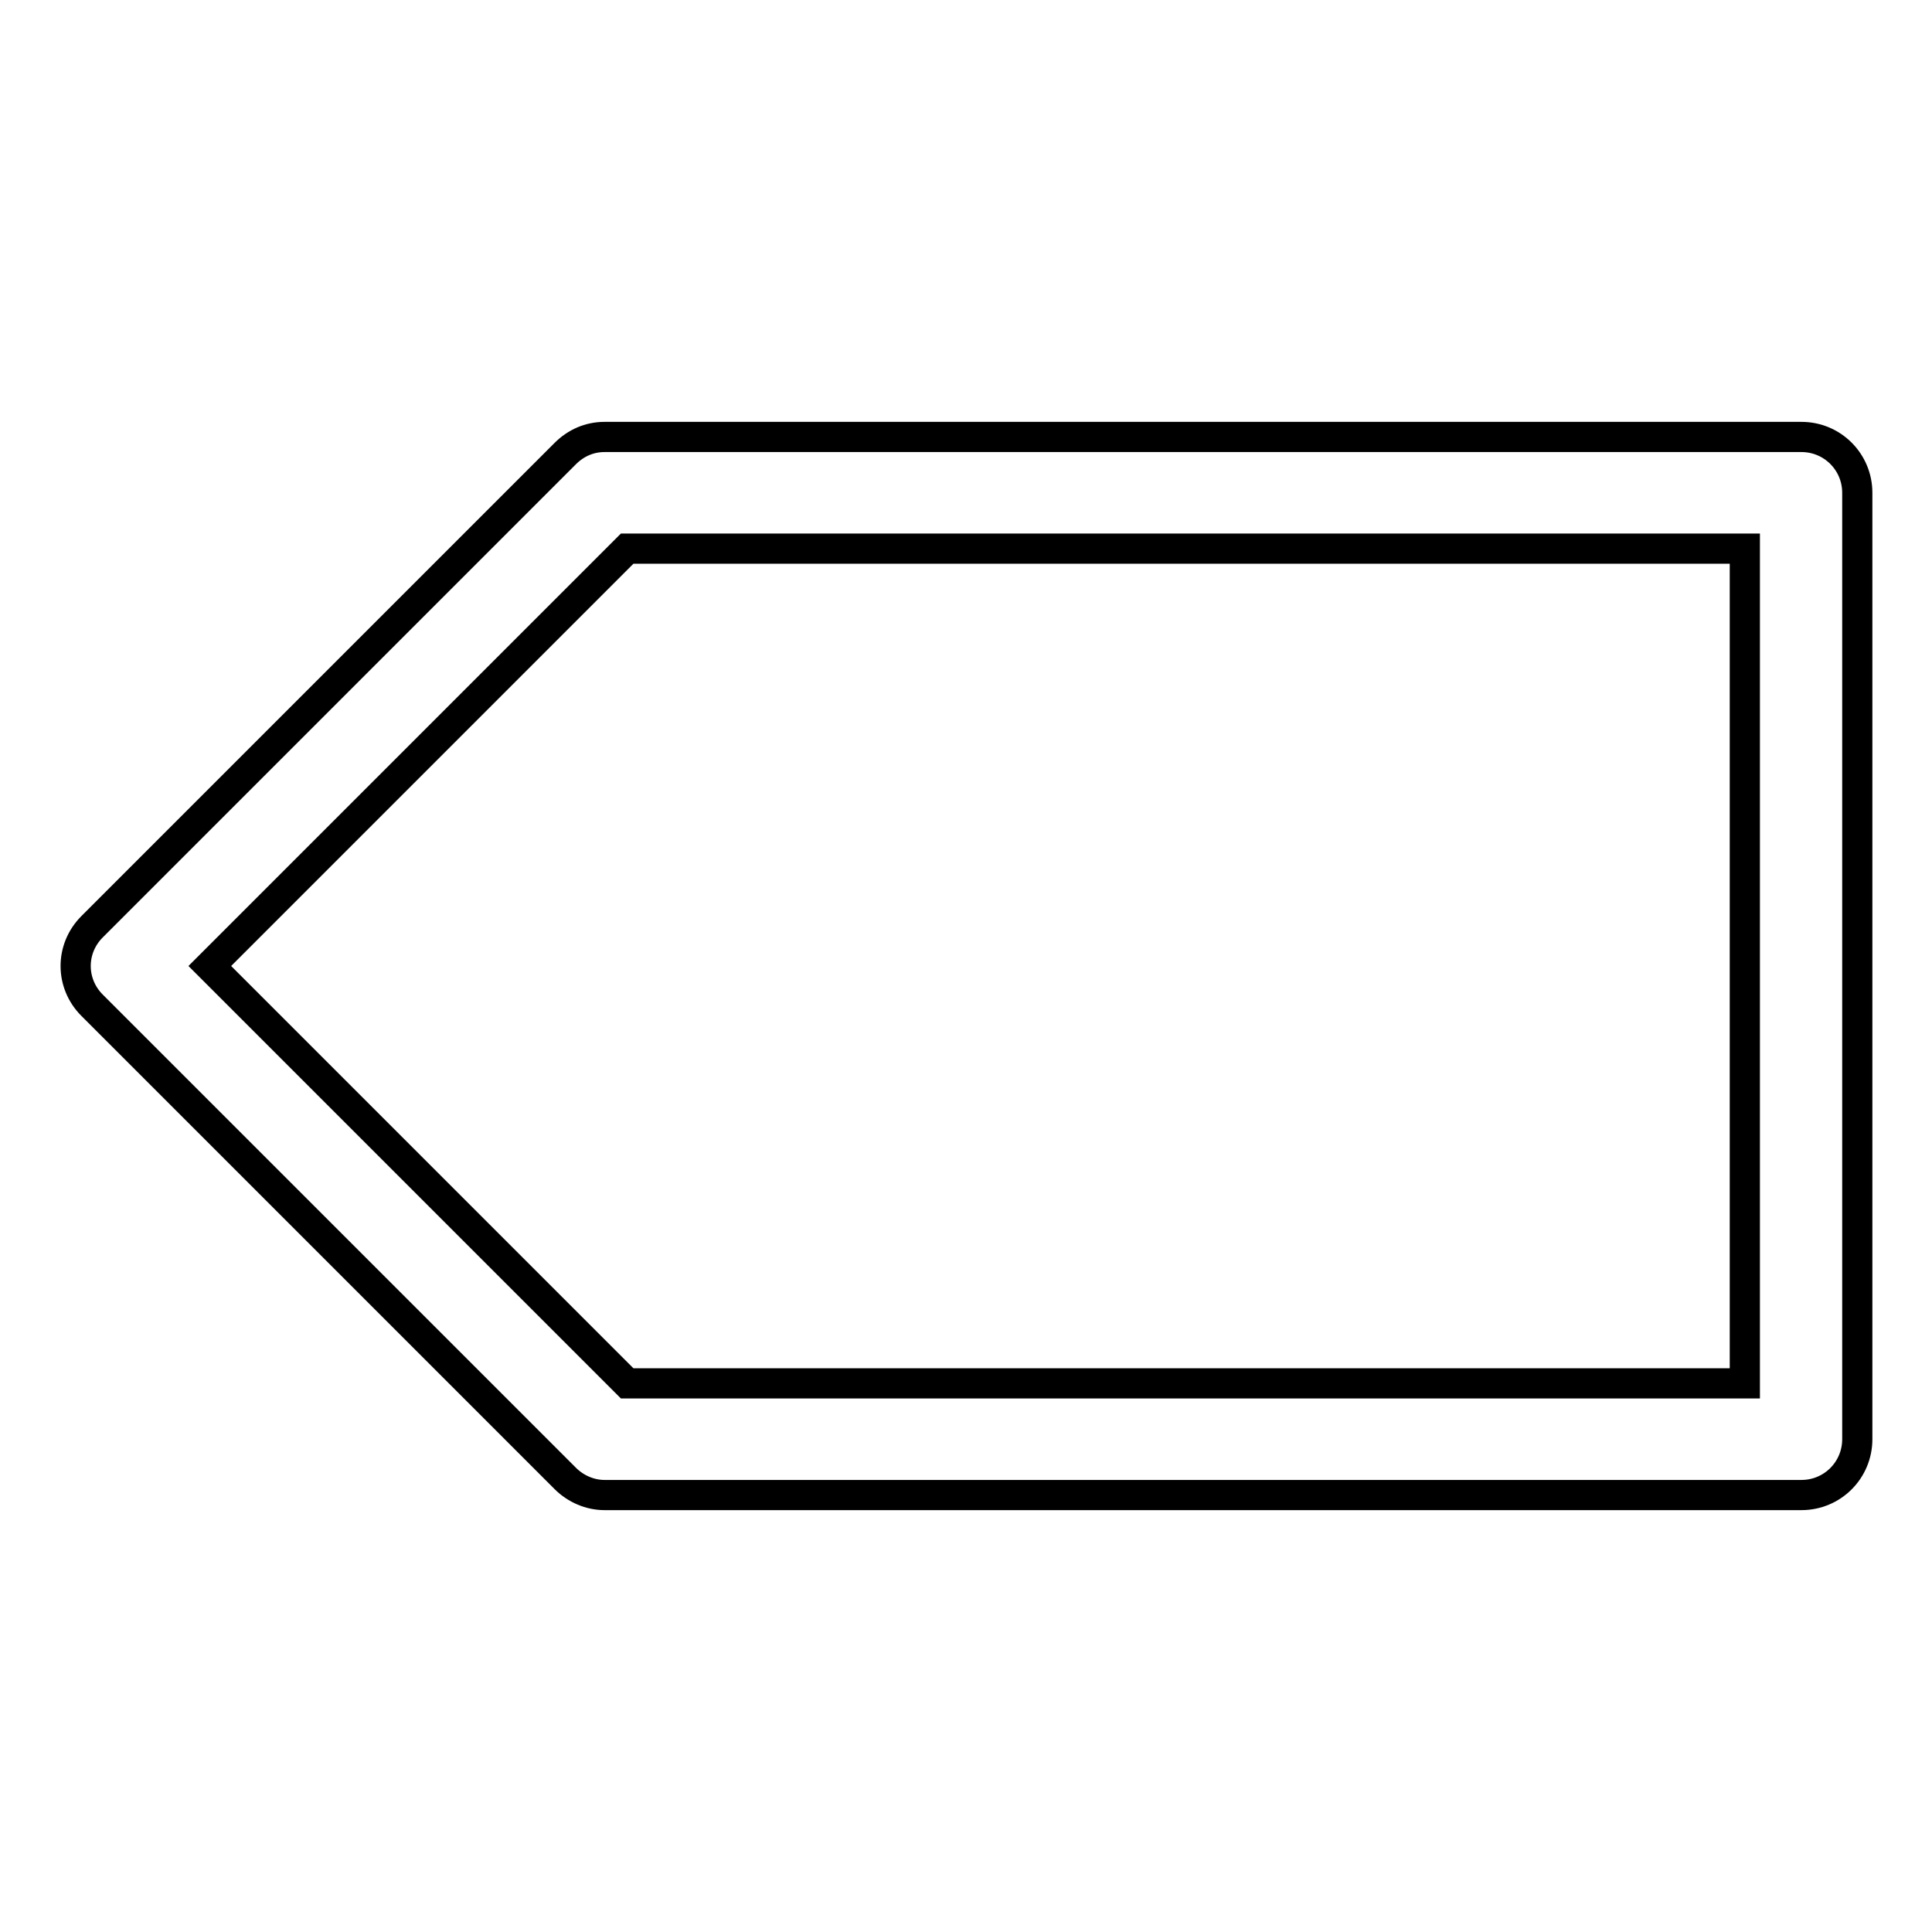 <?xml version="1.0" encoding="utf-8"?>
<!-- Svg Vector Icons : http://www.onlinewebfonts.com/icon -->
<!DOCTYPE svg PUBLIC "-//W3C//DTD SVG 1.1//EN" "http://www.w3.org/Graphics/SVG/1.1/DTD/svg11.dtd">
<svg version="1.1" xmlns="http://www.w3.org/2000/svg" xmlns:xlink="http://www.w3.org/1999/xlink" x="0px" y="0px" viewBox="0 0 256 256" enable-background="new 0 0 256 256" xml:space="preserve">
<g><g><path stroke-width="4" fill-opacity="0" stroke="#000000"  d="M74.9,195.9c1.4,1.4,3.3,2.2,5.2,2.2h158.6c4.1,0,7.4-3.3,7.4-7.4V65.3c0-4.1-3.3-7.4-7.4-7.4H80.1c-2,0-3.8,0.8-5.2,2.2l-62.7,62.7c-2.9,2.9-2.9,7.5,0,10.4L74.9,195.9z M83.1,72.7h148.1v110.6H83.1L27.8,128L83.1,72.7z"/></g></g>
</svg>